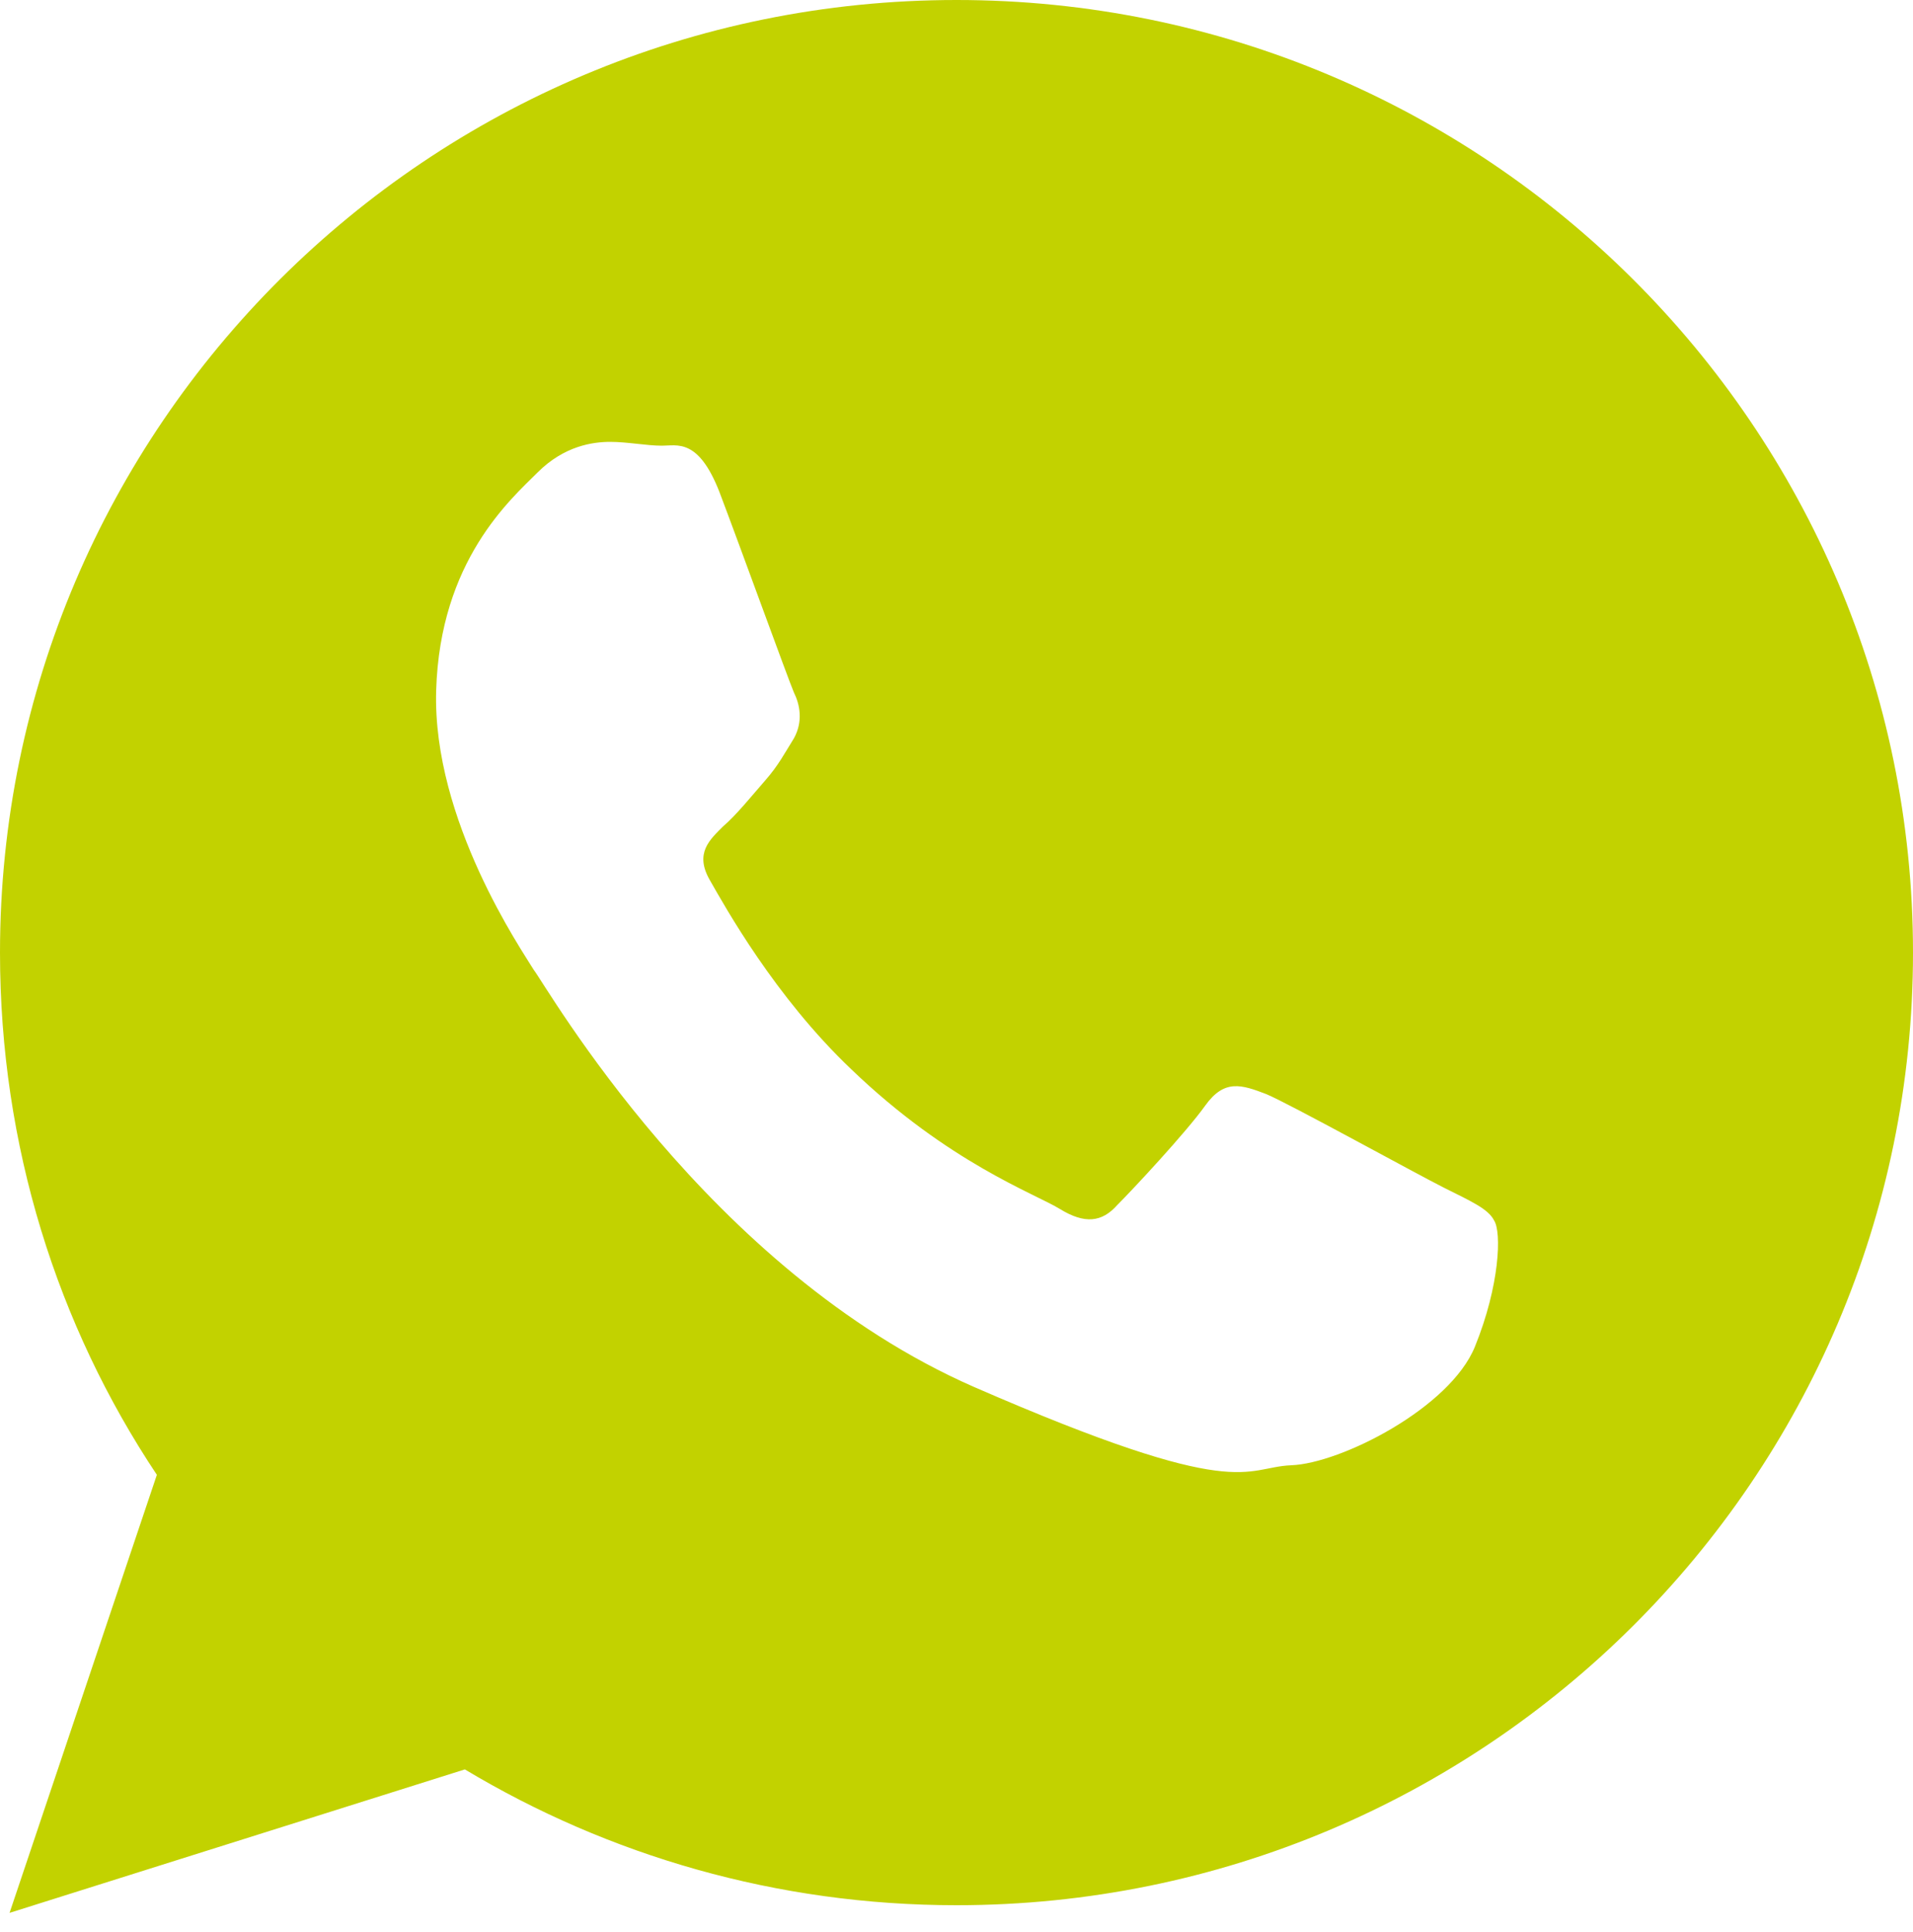 <?xml version="1.0" encoding="utf-8"?>
<!-- Generator: Adobe Illustrator 22.1.0, SVG Export Plug-In . SVG Version: 6.00 Build 0)  -->
<svg version="1.1" id="Layer_1" xmlns="http://www.w3.org/2000/svg" xmlns:xlink="http://www.w3.org/1999/xlink" x="0px" y="0px"
	 viewBox="0 0 100 101" style="enable-background:new 0 0 100 101;" xml:space="preserve">
<style type="text/css">
	.st0{fill:#C2D200;}
</style>
<path class="st0" d="M50,0c27.6,0,50,22.3,50,49.8c0,27.5-22.4,49.8-50,49.8c-9.4,0-18.2-2.6-25.7-7.1L0.5,100l7.7-22.9
	C3,69.3,0,59.9,0,49.8C0,22.3,22.4,0,50,0z M77.1,70.4c1.3-3.2,1.4-6,1-6.6c-0.3-0.6-1.2-1-2.6-1.7c-1.4-0.7-8.1-4.4-9.3-4.9
	c-1.3-0.5-2.2-0.8-3.2,0.6c-1,1.4-3.8,4.4-4.6,5.2c-0.8,0.9-1.7,1-3,0.2s-5.8-2.4-10.9-7.3c-4-3.8-6.6-8.5-7.4-9.9
	c-0.8-1.4,0-2.1,0.7-2.8c0.7-0.6,1.5-1.6,2.2-2.4c0.7-0.8,1-1.4,1.5-2.2c0.5-0.9,0.3-1.8,0-2.4c-0.3-0.7-2.8-7.6-3.9-10.5
	c-1.1-2.8-2.2-2.4-3-2.4c-0.8,0-1.8-0.2-2.7-0.2c-0.9,0-2.4,0.2-3.8,1.6c-1.4,1.4-5.1,4.6-5.3,11.4c-0.2,6.8,4.5,13.6,5.1,14.6
	c0.7,0.9,9.1,15.7,23,21.8c14,6.1,14.1,4.2,16.6,4.1C70.1,76.5,75.8,73.6,77.1,70.4z"/>
</svg>
